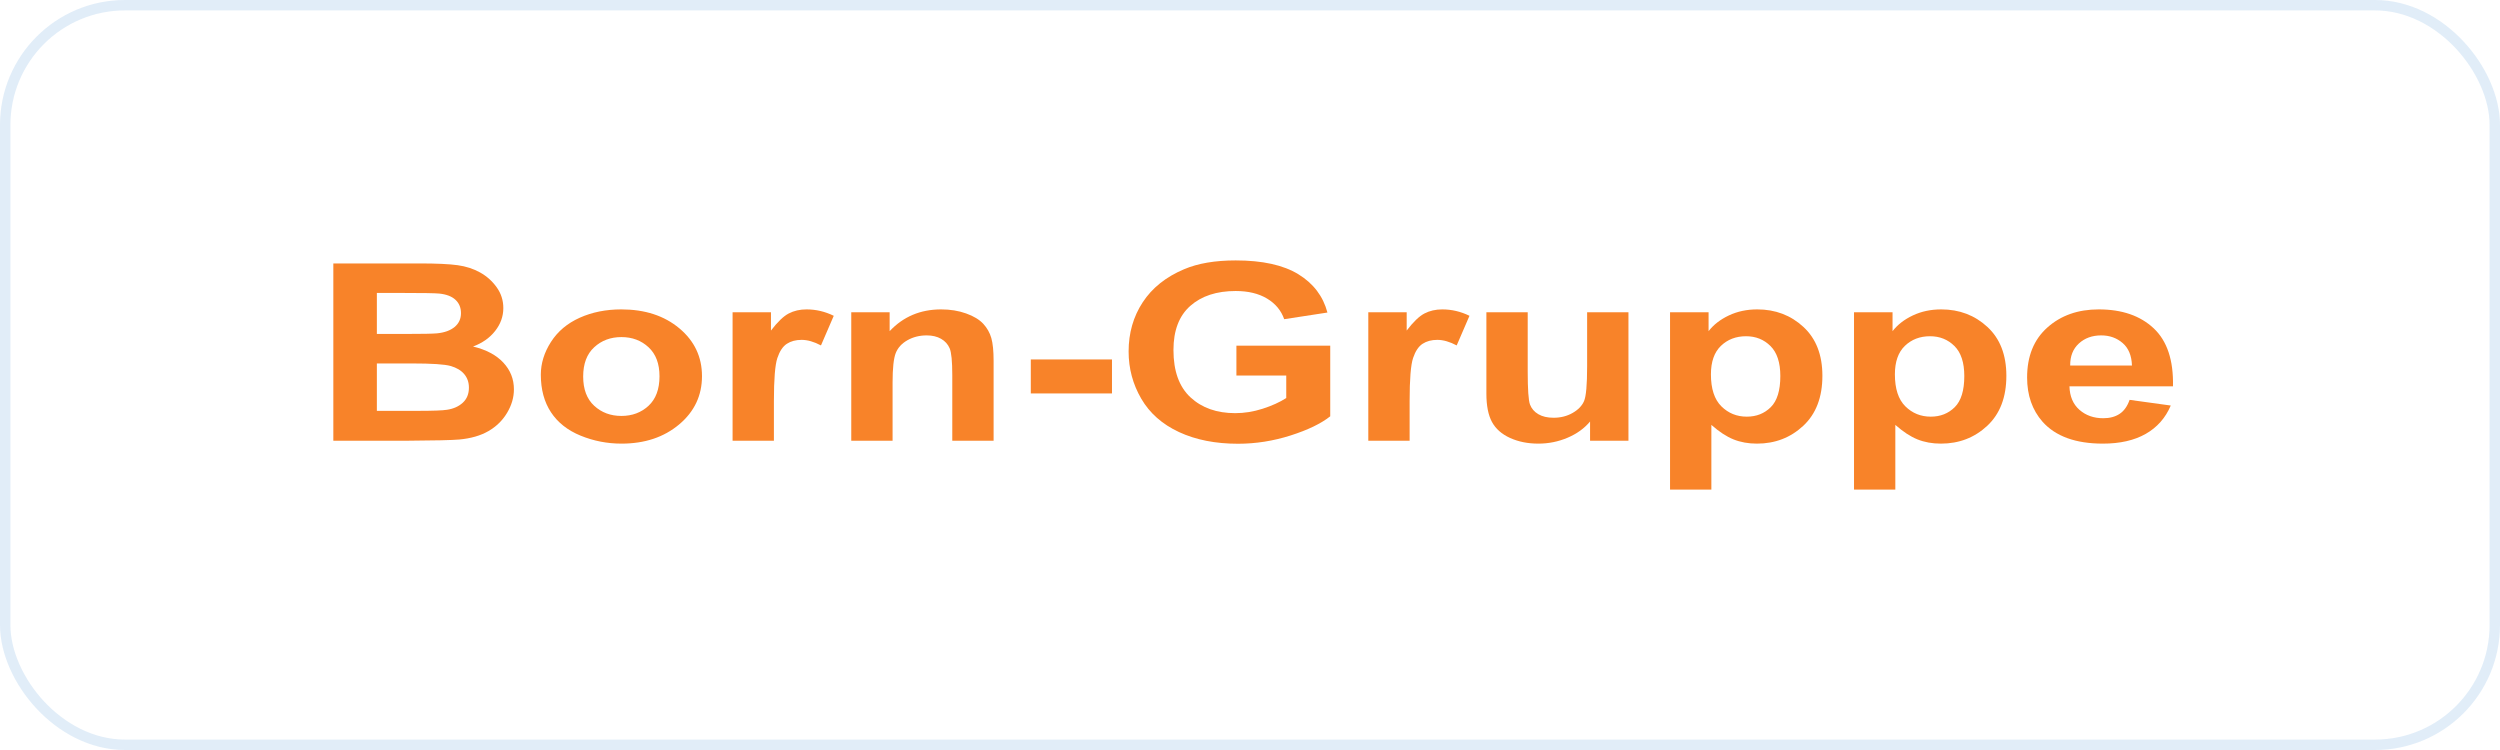 <svg xmlns="http://www.w3.org/2000/svg" width="240" height="72" viewBox="0 0 240 72" fill="none"><rect x="0.5" y="0.5" width="239" height="71" rx="11.5" stroke="#428DD3" stroke-opacity="0.16"></rect><path d="M36.179 34.891V39.442H40.047C41.552 39.442 42.508 39.407 42.913 39.338C43.534 39.245 44.04 39.018 44.43 38.658C44.821 38.298 45.016 37.817 45.016 37.213C45.016 36.702 44.865 36.269 44.564 35.913C44.263 35.557 43.828 35.297 43.258 35.135C42.689 34.972 41.454 34.891 39.553 34.891H36.179ZM36.179 28.123V32.059H38.917C40.546 32.059 41.557 32.039 41.953 32.001C42.668 31.931 43.23 31.728 43.64 31.391C44.049 31.054 44.254 30.611 44.254 30.062C44.254 29.535 44.077 29.108 43.724 28.779C43.371 28.45 42.847 28.25 42.15 28.181C41.736 28.142 40.546 28.123 38.579 28.123H36.179ZM32 25.29H40.273C41.91 25.29 43.131 25.346 43.936 25.459C44.741 25.571 45.461 25.805 46.096 26.161C46.731 26.517 47.261 26.991 47.684 27.583C48.108 28.175 48.319 28.839 48.319 29.574C48.319 30.371 48.058 31.103 47.536 31.768C47.014 32.434 46.306 32.933 45.411 33.266C46.672 33.568 47.642 34.082 48.319 34.81C48.997 35.537 49.336 36.393 49.336 37.376C49.336 38.15 49.117 38.902 48.679 39.634C48.242 40.365 47.644 40.95 46.887 41.387C46.129 41.824 45.195 42.093 44.084 42.194C43.388 42.255 41.708 42.294 39.044 42.31H32V25.29Z" fill="#F88329"></path><path d="M55.985 36.145C55.985 37.368 56.337 38.304 57.044 38.955C57.749 39.605 58.62 39.93 59.655 39.93C60.69 39.93 61.559 39.605 62.26 38.955C62.961 38.304 63.312 37.36 63.312 36.122C63.312 34.914 62.961 33.986 62.26 33.336C61.559 32.685 60.69 32.36 59.655 32.36C58.62 32.36 57.749 32.685 57.044 33.336C56.337 33.986 55.985 34.922 55.985 36.145ZM51.919 35.971C51.919 34.887 52.243 33.839 52.893 32.825C53.542 31.811 54.462 31.037 55.653 30.503C56.843 29.969 58.173 29.702 59.641 29.702C61.909 29.702 63.768 30.307 65.217 31.519C66.666 32.73 67.391 34.261 67.391 36.11C67.391 37.975 66.659 39.521 65.196 40.748C63.733 41.975 61.89 42.588 59.669 42.588C58.295 42.588 56.985 42.333 55.737 41.822C54.49 41.311 53.542 40.562 52.893 39.576C52.243 38.589 51.919 37.387 51.919 35.971Z" fill="#F88329"></path><path d="M74.295 42.31H70.328V29.98H74.013V31.733C74.643 30.905 75.21 30.36 75.714 30.096C76.217 29.833 76.789 29.702 77.429 29.702C78.333 29.702 79.203 29.907 80.041 30.317L78.813 33.161C78.144 32.805 77.523 32.627 76.949 32.627C76.394 32.627 75.923 32.753 75.537 33.005C75.151 33.256 74.848 33.711 74.627 34.369C74.406 35.027 74.295 36.404 74.295 38.502V42.31Z" fill="#F88329"></path><path d="M95.386 42.31H91.419V36.017C91.419 34.686 91.335 33.825 91.165 33.434C90.996 33.043 90.721 32.74 90.339 32.523C89.958 32.306 89.499 32.198 88.963 32.198C88.276 32.198 87.659 32.353 87.114 32.662C86.567 32.972 86.194 33.382 85.991 33.893C85.789 34.404 85.688 35.348 85.688 36.725V42.31H81.721V29.98H85.405V31.791C86.713 30.398 88.361 29.702 90.346 29.702C91.222 29.702 92.021 29.831 92.746 30.091C93.471 30.35 94.019 30.681 94.391 31.083C94.763 31.486 95.021 31.942 95.167 32.453C95.313 32.964 95.386 33.696 95.386 34.648V42.31Z" fill="#F88329"></path><path d="M98.957 34.508H106.75V37.77H98.957V34.508Z" fill="#F88329"></path><path d="M118.695 36.052V33.185H127.702V39.965C126.826 40.661 125.558 41.275 123.897 41.805C122.236 42.335 120.553 42.6 118.85 42.6C116.685 42.6 114.798 42.227 113.189 41.48C111.58 40.733 110.37 39.665 109.561 38.275C108.751 36.886 108.347 35.375 108.347 33.742C108.347 31.97 108.798 30.395 109.702 29.017C110.606 27.639 111.928 26.583 113.669 25.848C114.996 25.282 116.648 25 118.624 25C121.193 25 123.2 25.443 124.645 26.329C126.09 27.215 127.019 28.44 127.433 30.004L123.283 30.642C122.991 29.806 122.443 29.146 121.638 28.663C120.833 28.179 119.829 27.937 118.624 27.937C116.798 27.937 115.347 28.413 114.269 29.365C113.191 30.317 112.652 31.73 112.652 33.603C112.652 35.623 113.198 37.138 114.29 38.148C115.382 39.158 116.812 39.663 118.582 39.663C119.457 39.663 120.334 39.522 121.214 39.239C122.095 38.956 122.85 38.614 123.48 38.212V36.052H118.695Z" fill="#F88329"></path><path d="M135.324 42.31H131.357V29.98H135.042V31.733C135.673 30.905 136.24 30.36 136.743 30.096C137.247 29.833 137.818 29.702 138.458 29.702C139.362 29.702 140.233 29.907 141.07 30.317L139.842 33.161C139.174 32.805 138.553 32.627 137.978 32.627C137.423 32.627 136.953 32.753 136.567 33.005C136.181 33.256 135.877 33.711 135.656 34.369C135.435 35.027 135.324 36.404 135.324 38.502V42.31Z" fill="#F88329"></path><path d="M152.646 42.31V40.464C152.1 41.122 151.382 41.64 150.493 42.019C149.604 42.399 148.665 42.588 147.677 42.588C146.67 42.588 145.766 42.406 144.966 42.043C144.166 41.679 143.588 41.168 143.23 40.51C142.872 39.852 142.693 38.943 142.693 37.782V29.98H146.66V35.646C146.66 37.379 146.733 38.442 146.879 38.833C147.025 39.223 147.291 39.533 147.677 39.761C148.063 39.99 148.552 40.104 149.145 40.104C149.823 40.104 150.43 39.951 150.966 39.645C151.503 39.34 151.87 38.96 152.067 38.508C152.265 38.055 152.364 36.946 152.364 35.181V29.98H156.331V42.31H152.646Z" fill="#F88329"></path><path d="M164.249 35.936C164.249 37.321 164.583 38.345 165.251 39.007C165.919 39.669 166.733 39.999 167.693 39.999C168.616 39.999 169.383 39.696 169.994 39.088C170.606 38.481 170.912 37.484 170.912 36.099C170.912 34.806 170.597 33.846 169.966 33.219C169.336 32.593 168.554 32.279 167.623 32.279C166.653 32.279 165.849 32.587 165.209 33.202C164.569 33.817 164.249 34.729 164.249 35.936ZM160.324 29.98H164.023V31.791C164.503 31.172 165.152 30.669 165.971 30.282C166.79 29.895 167.698 29.702 168.696 29.702C170.437 29.702 171.914 30.263 173.128 31.385C174.343 32.507 174.95 34.071 174.95 36.075C174.95 38.134 174.338 39.734 173.114 40.876C171.891 42.017 170.409 42.588 168.667 42.588C167.839 42.588 167.089 42.453 166.416 42.182C165.743 41.911 165.035 41.447 164.291 40.789V47H160.324V29.98Z" fill="#F88329"></path><path d="M181.91 35.936C181.91 37.321 182.244 38.345 182.912 39.007C183.58 39.669 184.395 39.999 185.354 39.999C186.277 39.999 187.044 39.696 187.656 39.088C188.267 38.481 188.573 37.484 188.573 36.099C188.573 34.806 188.258 33.846 187.627 33.219C186.997 32.593 186.216 32.279 185.284 32.279C184.314 32.279 183.51 32.587 182.87 33.202C182.23 33.817 181.91 34.729 181.91 35.936ZM177.985 29.98H181.684V31.791C182.164 31.172 182.813 30.669 183.632 30.282C184.451 29.895 185.359 29.702 186.357 29.702C188.098 29.702 189.576 30.263 190.79 31.385C192.004 32.507 192.611 34.071 192.611 36.075C192.611 38.134 191.999 39.734 190.776 40.876C189.552 42.017 188.07 42.588 186.329 42.588C185.5 42.588 184.75 42.453 184.077 42.182C183.404 41.911 182.696 41.447 181.952 40.789V47H177.985V29.98Z" fill="#F88329"></path><path d="M204.667 35.089C204.639 34.144 204.342 33.426 203.778 32.935C203.213 32.444 202.526 32.198 201.717 32.198C200.851 32.198 200.135 32.457 199.571 32.976C199.006 33.494 198.728 34.199 198.738 35.089H204.667ZM204.441 38.386L208.394 38.931C207.886 40.123 207.084 41.031 205.987 41.654C204.891 42.277 203.519 42.588 201.872 42.588C199.265 42.588 197.336 41.888 196.084 40.487C195.096 39.365 194.602 37.948 194.602 36.238C194.602 34.195 195.251 32.594 196.55 31.437C197.848 30.28 199.491 29.702 201.477 29.702C203.707 29.702 205.467 30.307 206.756 31.519C208.046 32.73 208.662 34.586 208.606 37.085H198.667C198.695 38.053 199.015 38.806 199.627 39.343C200.239 39.881 201.001 40.15 201.914 40.15C202.535 40.15 203.058 40.011 203.481 39.732C203.905 39.454 204.225 39.005 204.441 38.386Z" fill="#F88329"></path></svg>